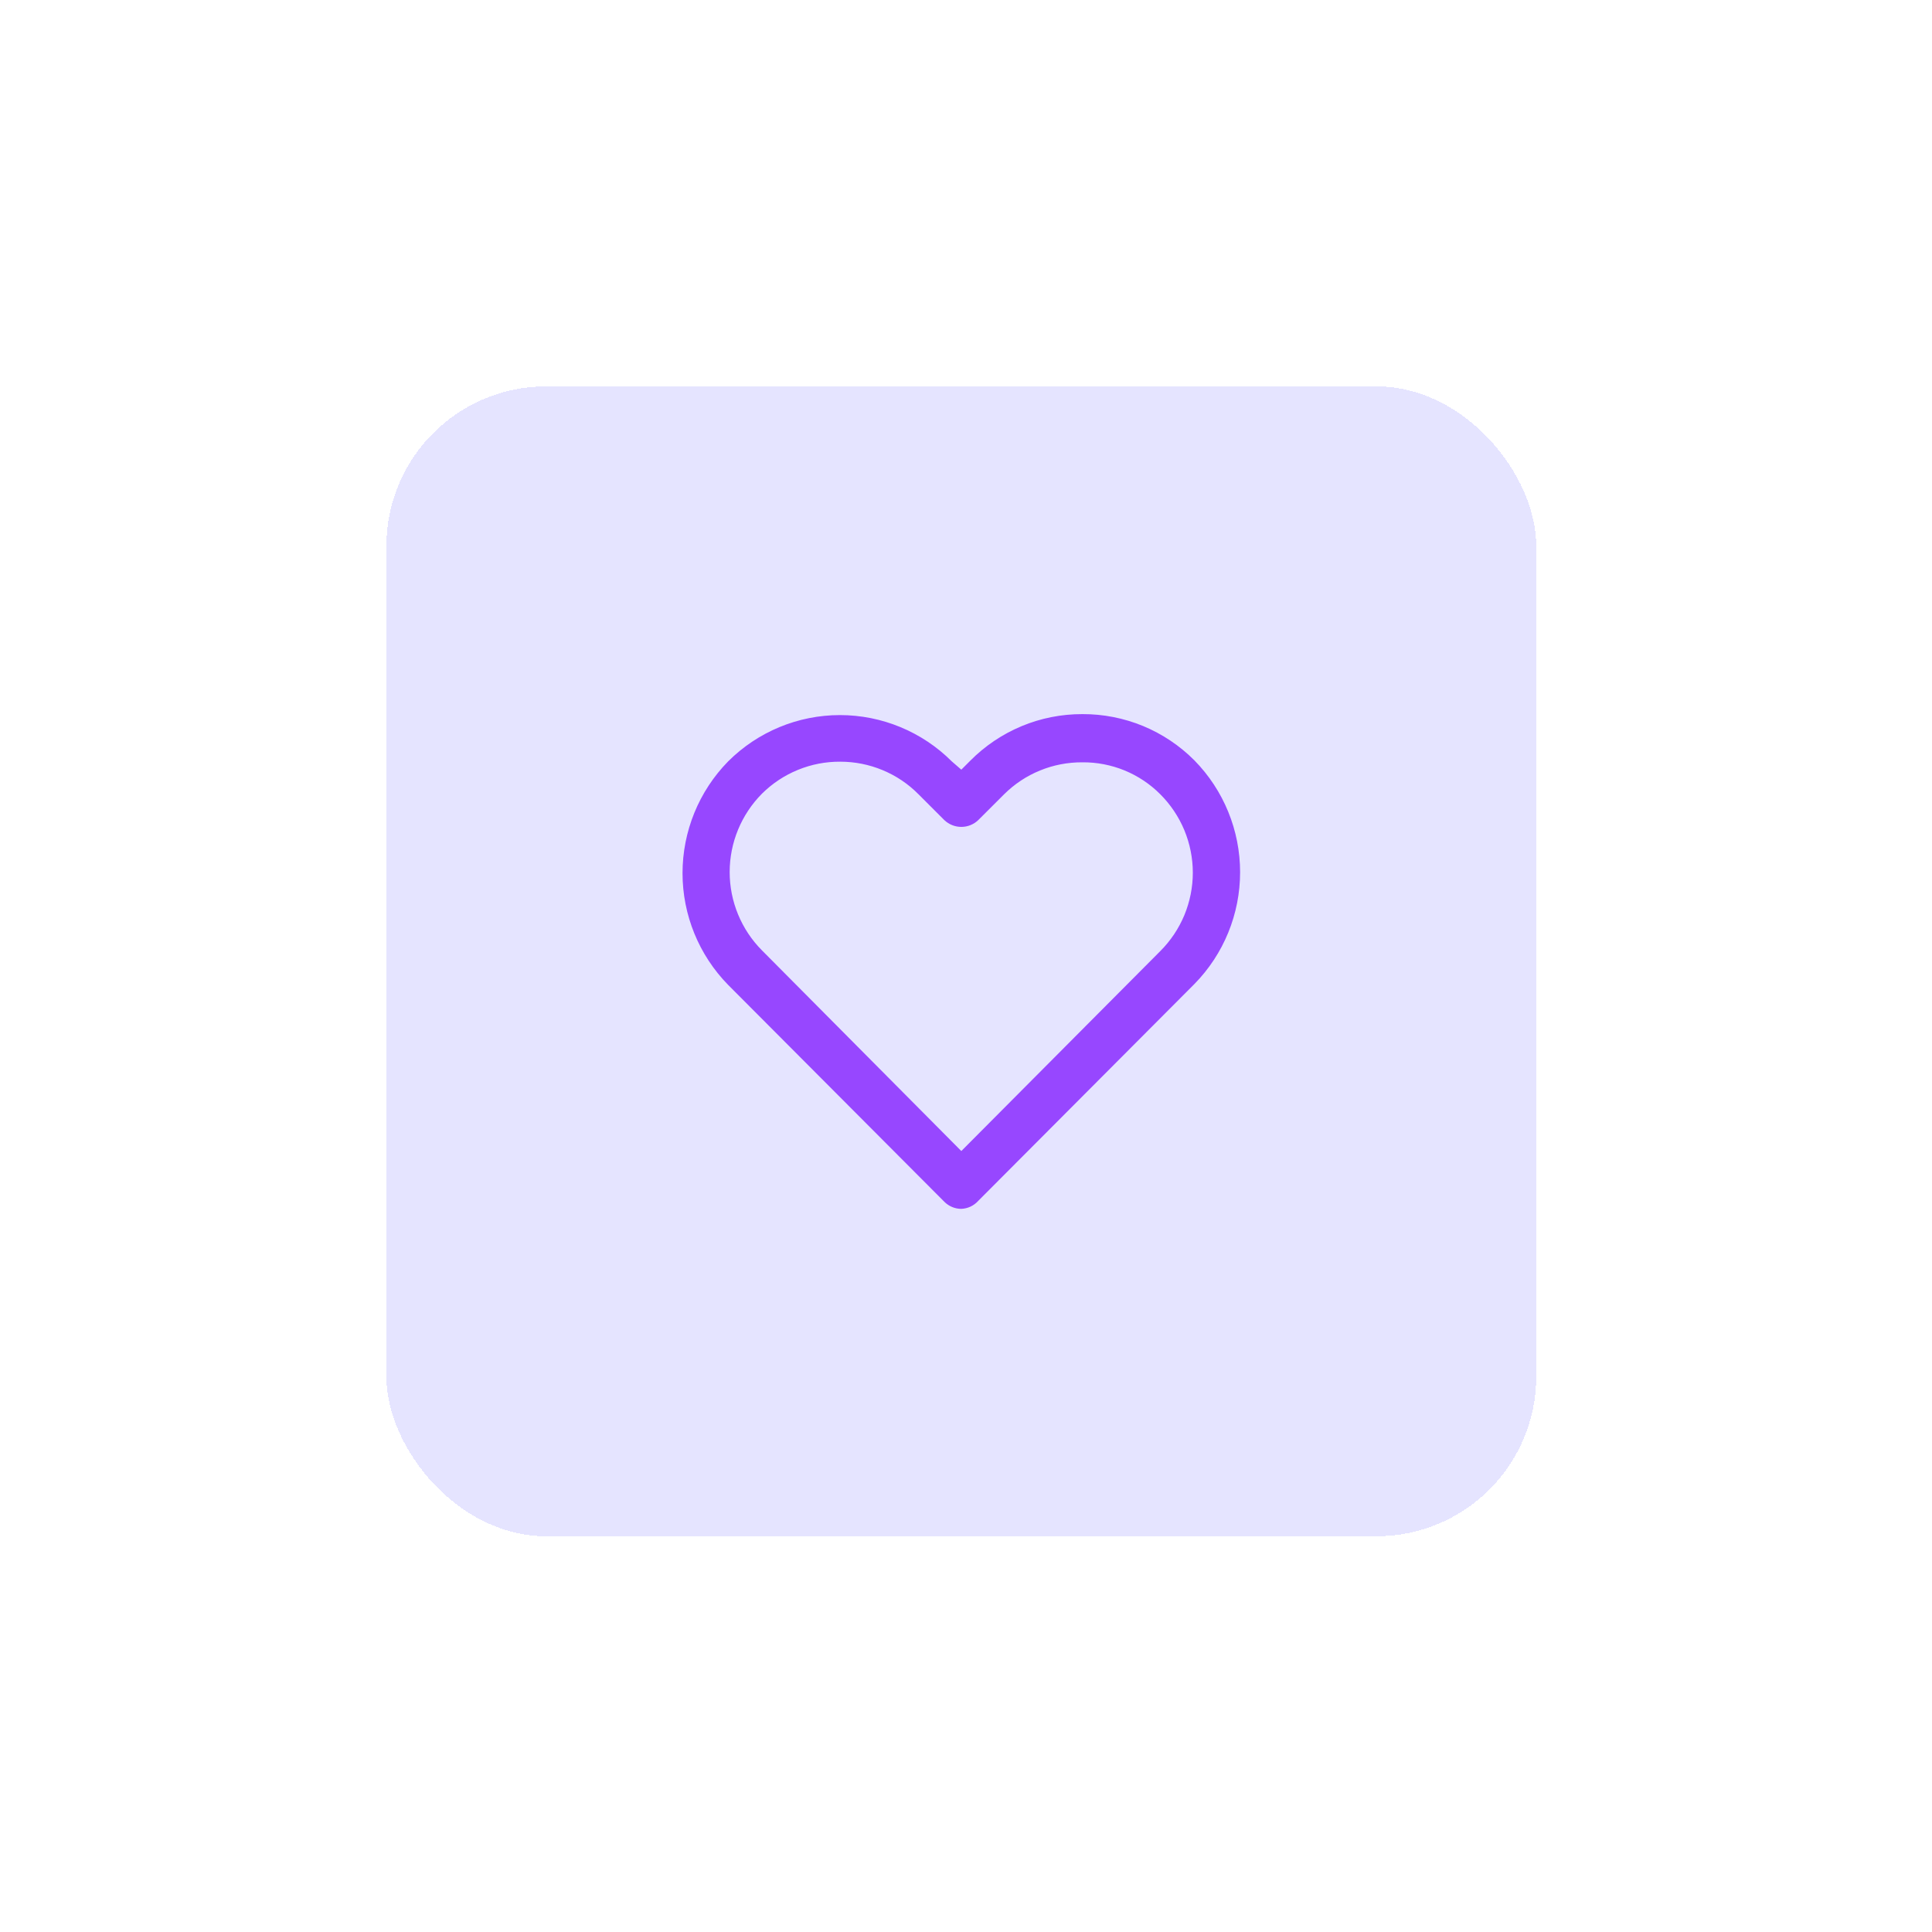 <svg width="40" height="40" viewBox="0 0 40 40" fill="none" xmlns="http://www.w3.org/2000/svg">
<g filter="url(#filter0_d_343_5957)">
<rect x="8" y="8" width="23.806" height="23.806" rx="3.306" fill="#E5E4FF" shape-rendering="crispEdges"/>
<path d="M19.903 25.028C19.771 25.028 19.645 24.975 19.552 24.882L15.076 20.392C14.47 19.774 14.131 18.943 14.131 18.078C14.131 17.212 14.47 16.381 15.076 15.763C15.69 15.15 16.522 14.805 17.39 14.805C18.258 14.805 19.091 15.15 19.705 15.763L19.903 15.935L20.088 15.75C20.392 15.443 20.753 15.2 21.152 15.034C21.55 14.868 21.978 14.784 22.409 14.785C22.84 14.783 23.267 14.867 23.666 15.031C24.064 15.196 24.426 15.438 24.73 15.744C25.336 16.362 25.675 17.193 25.675 18.058C25.675 18.924 25.336 19.754 24.73 20.372L20.253 24.863C20.209 24.912 20.155 24.952 20.095 24.981C20.035 25.009 19.97 25.025 19.903 25.028ZM17.397 15.77C17.096 15.768 16.799 15.825 16.521 15.939C16.243 16.052 15.99 16.22 15.777 16.431C15.348 16.863 15.107 17.446 15.107 18.055C15.107 18.663 15.348 19.247 15.777 19.678L19.903 23.831L24.023 19.691C24.236 19.478 24.405 19.225 24.521 18.947C24.636 18.668 24.696 18.369 24.696 18.068C24.696 17.766 24.636 17.468 24.521 17.189C24.405 16.911 24.236 16.658 24.023 16.445C23.811 16.232 23.56 16.065 23.283 15.951C23.006 15.838 22.709 15.78 22.409 15.783C22.109 15.781 21.811 15.838 21.533 15.952C21.255 16.065 21.002 16.233 20.789 16.445L20.253 16.98C20.159 17.07 20.033 17.12 19.903 17.12C19.773 17.12 19.647 17.07 19.552 16.98L19.017 16.445C18.805 16.23 18.553 16.061 18.274 15.945C17.996 15.829 17.698 15.77 17.397 15.77Z" fill="#9747FF"/>
</g>
<defs>
<filter id="filter0_d_343_5957" x="0" y="0" width="39.806" height="39.806" filterUnits="userSpaceOnUse" color-interpolation-filters="sRGB">
<feFlood flood-opacity="0" result="BackgroundImageFix"/>
<feColorMatrix in="SourceAlpha" type="matrix" values="0 0 0 0 0 0 0 0 0 0 0 0 0 0 0 0 0 0 127 0" result="hardAlpha"/>
<feOffset/>
<feGaussianBlur stdDeviation="4"/>
<feComposite in2="hardAlpha" operator="out"/>
<feColorMatrix type="matrix" values="0 0 0 0 0 0 0 0 0 0 0 0 0 0 0 0 0 0 0.1 0"/>
<feBlend mode="normal" in2="BackgroundImageFix" result="effect1_dropShadow_343_5957"/>
<feBlend mode="normal" in="SourceGraphic" in2="effect1_dropShadow_343_5957" result="shape"/>
</filter>
</defs>
</svg>
